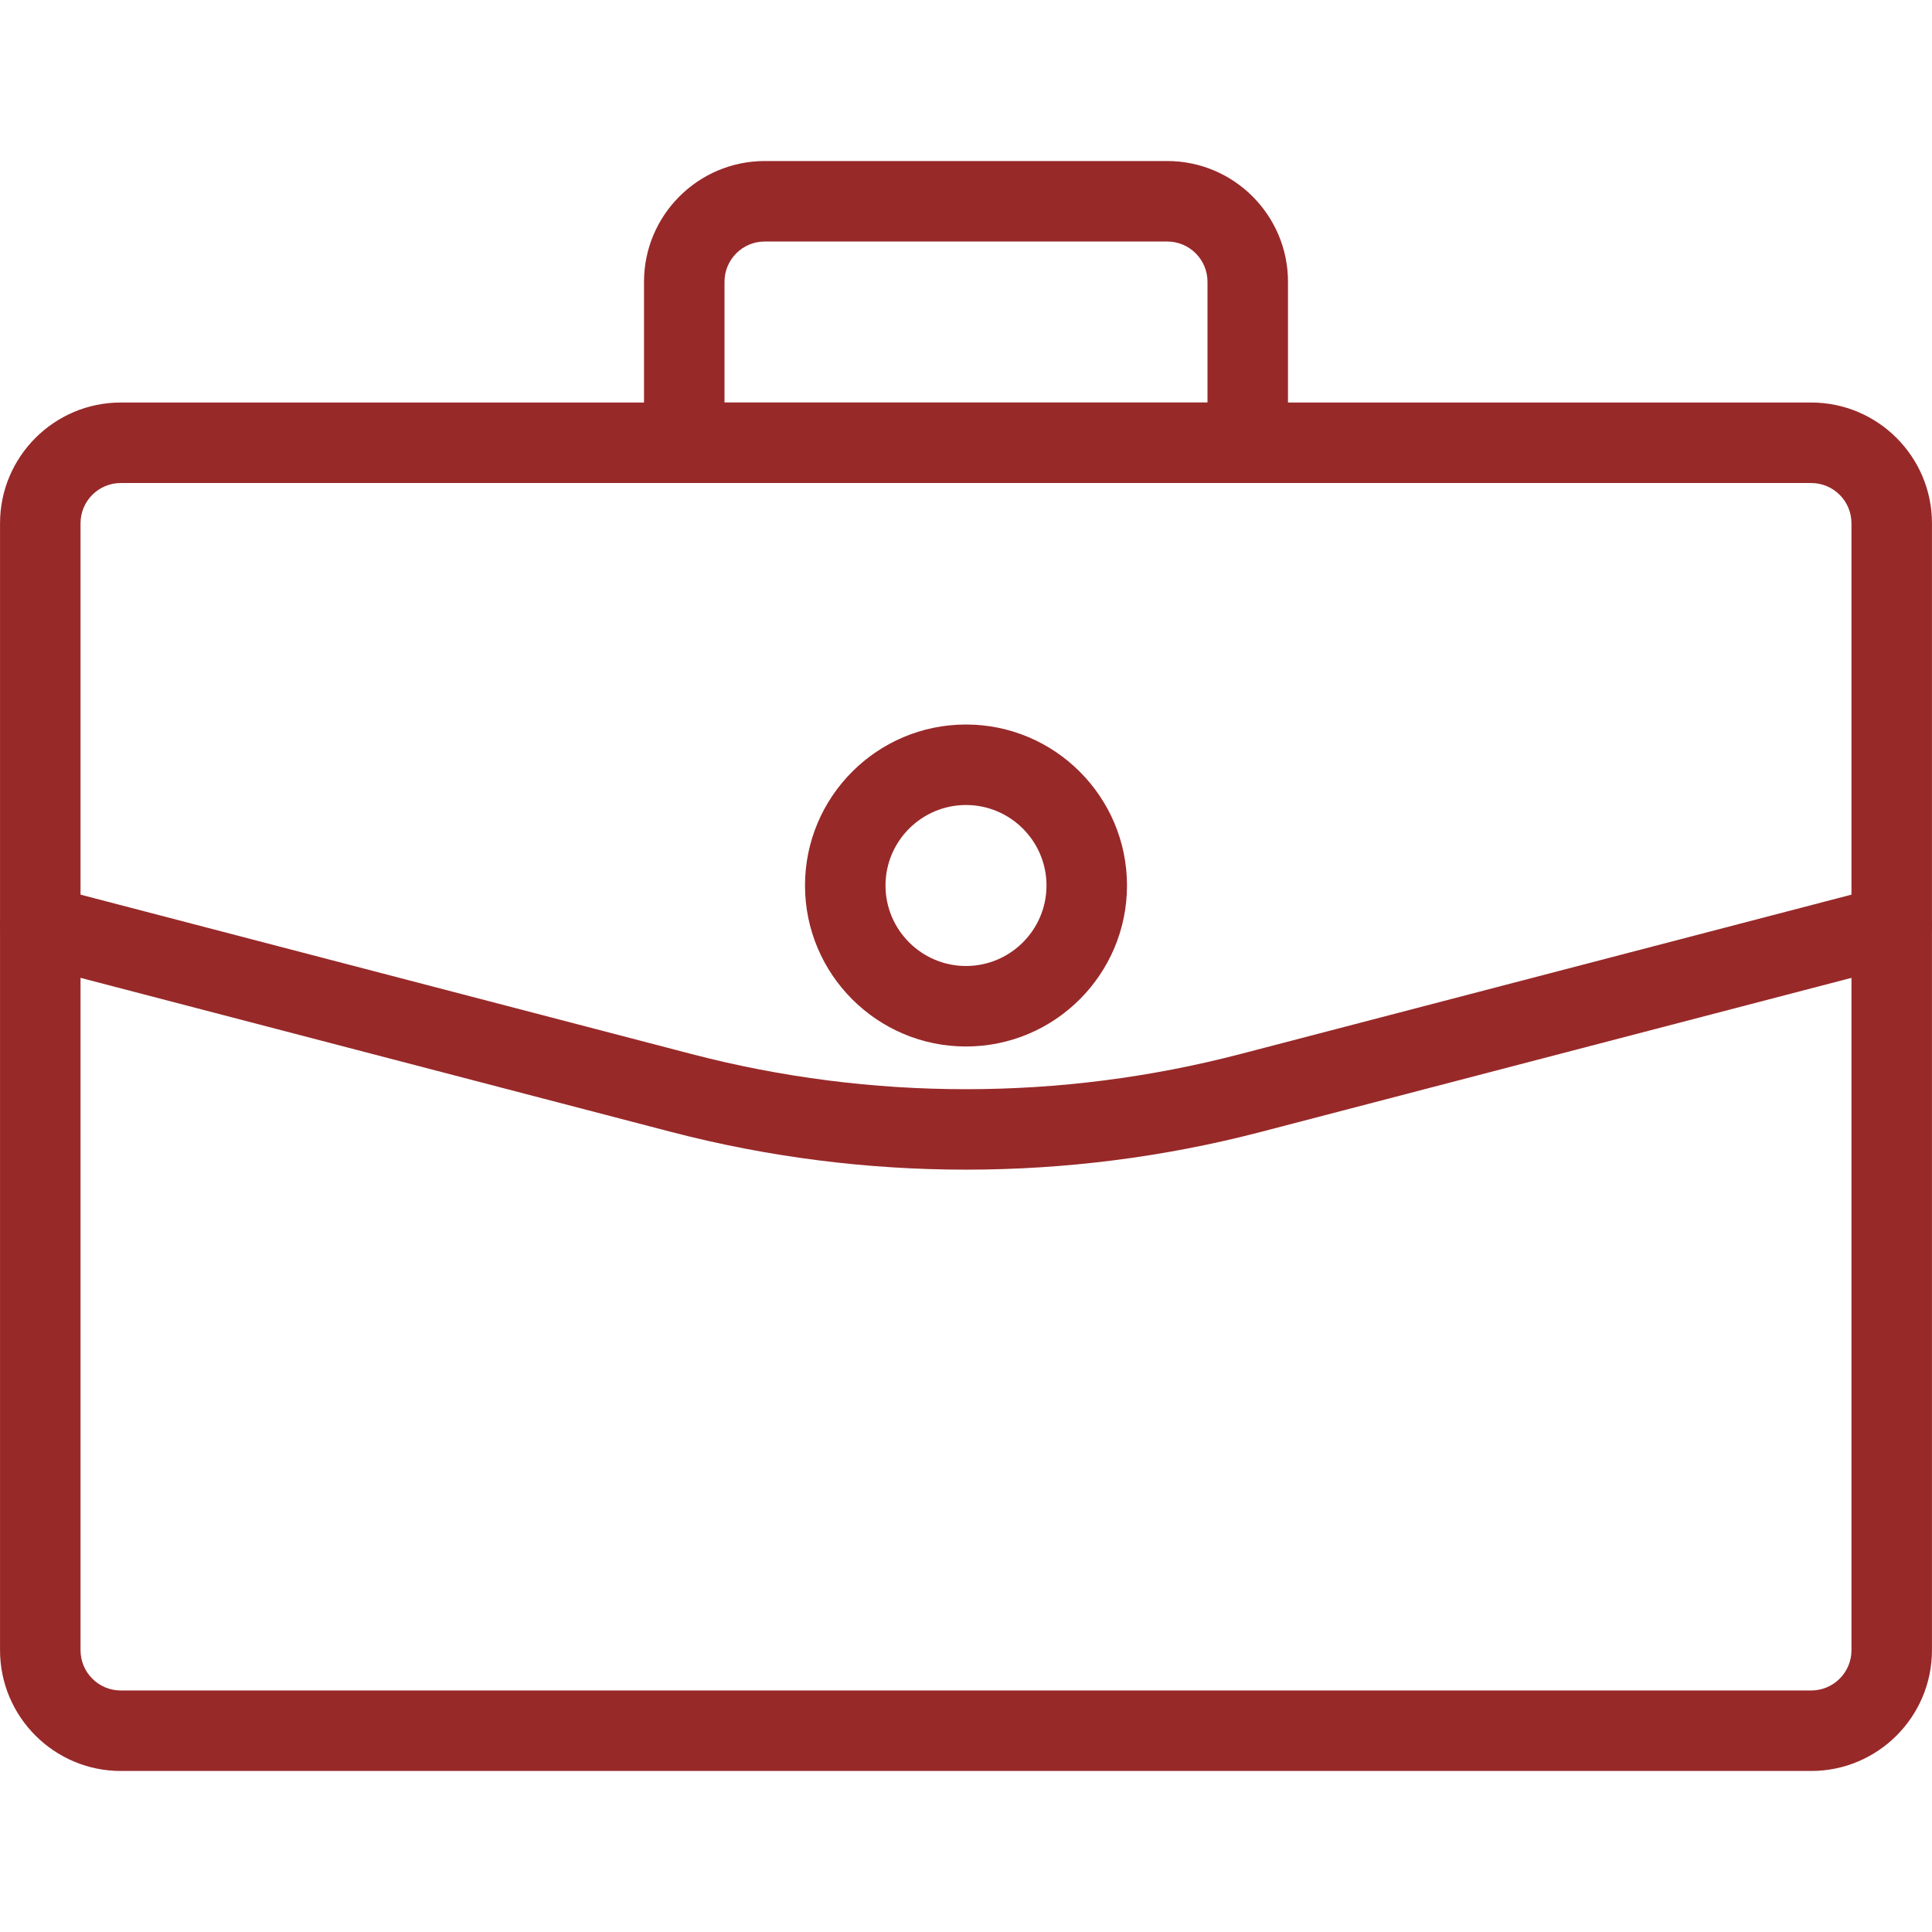 <?xml version="1.0" encoding="iso-8859-1"?>
<!-- Generator: Adobe Illustrator 19.0.0, SVG Export Plug-In . SVG Version: 6.00 Build 0)  -->
<svg version="1.1" id="Layer_1" xmlns="http://www.w3.org/2000/svg" xmlns:xlink="http://www.w3.org/1999/xlink" x="0px" y="0px"
	 viewBox="0 0 512.019 512.019" style="enable-background:new 0 0 512.019 512.019;" xml:space="preserve">
	 <style type="text/css">
	.st0{fill:#982929;}
</style>
<g>
	<g>
		<path class="st0" d="M480.009,106.676h-448c-17.643,0-32,14.357-32,32v298.667c0,17.643,14.357,32,32,32h448c17.643,0,32-14.357,32-32V138.676
			C512.009,121.033,497.652,106.676,480.009,106.676z M490.676,437.343c0,5.888-4.779,10.667-10.667,10.667h-448
			c-5.888,0-10.667-4.779-10.667-10.667V138.676c0-5.888,4.779-10.667,10.667-10.667h448c5.888,0,10.667,4.779,10.667,10.667
			V437.343z"/>
	</g>
</g>
<g>
	<g>
		<path class="st0" d="M309.343,42.676H202.676c-17.643,0-32,14.357-32,32v42.667c0,5.888,4.779,10.667,10.667,10.667h149.333
			c5.888,0,10.667-4.779,10.667-10.667V74.676C341.343,57.033,326.985,42.676,309.343,42.676z M320.009,106.676h-128v-32
			c0-5.888,4.779-10.667,10.667-10.667h106.667c5.888,0,10.667,4.779,10.667,10.667V106.676z"/>
	</g>
</g>
<g>
	<g>
		<path class="st0" d="M511.668,242.655c-1.493-5.717-7.403-9.088-13.013-7.637l-169.963,44.331c-47.552,12.416-97.835,12.416-145.387,0
			L13.364,235.017c-5.611-1.451-11.541,1.92-13.013,7.637c-1.493,5.696,1.92,11.52,7.637,13.013l169.941,44.331
			c25.557,6.656,51.819,9.984,78.08,9.984s52.544-3.328,78.08-9.984l169.941-44.331
			C509.748,254.175,513.161,248.351,511.668,242.655z"/>
	</g>
</g>
<g>
	<g>
		<path class="st0" d="M256.009,192.009c-23.531,0-42.667,19.136-42.667,42.667c0,23.531,19.136,42.667,42.667,42.667
			s42.667-19.136,42.667-42.667C298.676,211.145,279.54,192.009,256.009,192.009z M256.009,256.009
			c-11.755,0-21.333-9.579-21.333-21.333c0-11.755,9.579-21.333,21.333-21.333c11.755,0,21.333,9.579,21.333,21.333
			C277.343,246.431,267.764,256.009,256.009,256.009z"/>
	</g>
</g>
<g>
</g>
<g>
</g>
<g>
</g>
<g>
</g>
<g>
</g>
<g>
</g>
<g>
</g>
<g>
</g>
<g>
</g>
<g>
</g>
<g>
</g>
<g>
</g>
<g>
</g>
<g>
</g>
<g>
</g>
</svg>
